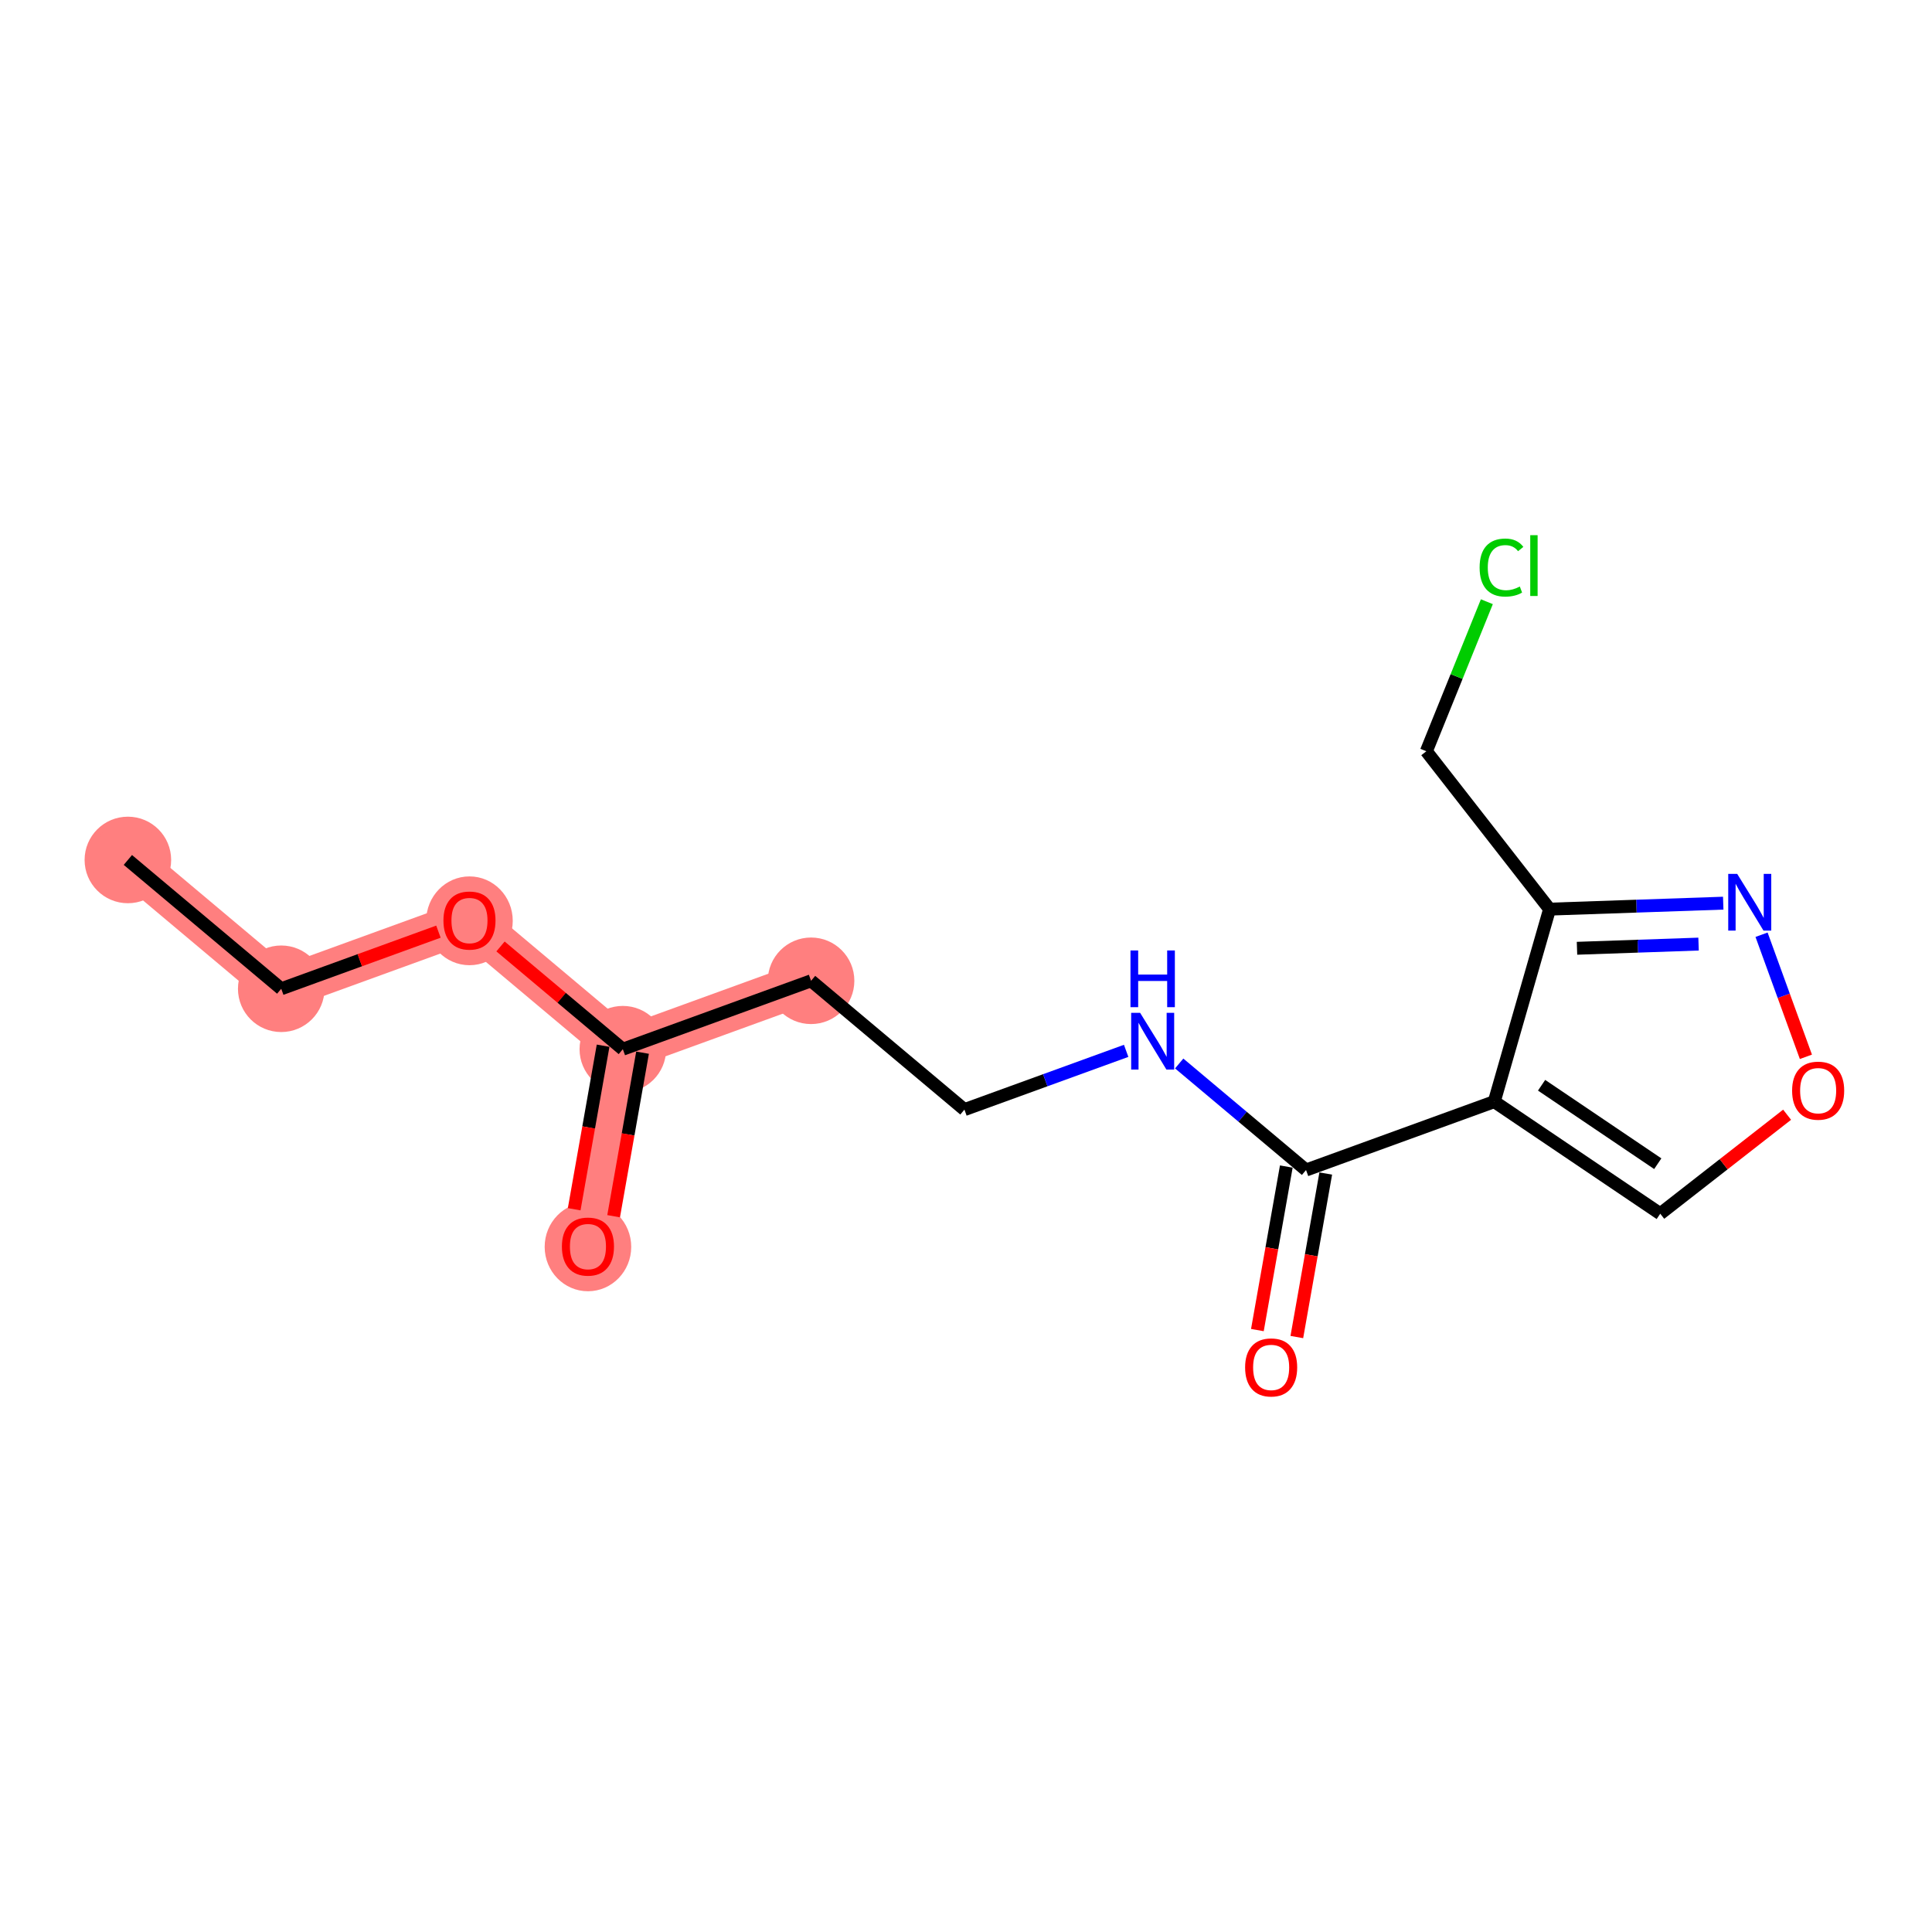 <?xml version='1.0' encoding='iso-8859-1'?>
<svg version='1.1' baseProfile='full'
              xmlns='http://www.w3.org/2000/svg'
                      xmlns:rdkit='http://www.rdkit.org/xml'
                      xmlns:xlink='http://www.w3.org/1999/xlink'
                  xml:space='preserve'
width='300px' height='300px' viewBox='0 0 300 300'>
<!-- END OF HEADER -->
<rect style='opacity:1.0;fill:#FFFFFF;stroke:none' width='300' height='300' x='0' y='0'> </rect>
<rect style='opacity:1.0;fill:#FFFFFF;stroke:none' width='300' height='300' x='0' y='0'> </rect>
<path d='M 19.856,133.533 L 43.67,153.536' style='fill:none;fill-rule:evenodd;stroke:#FF7F7F;stroke-width:6.6px;stroke-linecap:butt;stroke-linejoin:miter;stroke-opacity:1' />
<path d='M 43.67,153.536 L 72.9,142.915' style='fill:none;fill-rule:evenodd;stroke:#FF7F7F;stroke-width:6.6px;stroke-linecap:butt;stroke-linejoin:miter;stroke-opacity:1' />
<path d='M 72.9,142.915 L 96.713,162.918' style='fill:none;fill-rule:evenodd;stroke:#FF7F7F;stroke-width:6.6px;stroke-linecap:butt;stroke-linejoin:miter;stroke-opacity:1' />
<path d='M 96.713,162.918 L 91.296,193.543' style='fill:none;fill-rule:evenodd;stroke:#FF7F7F;stroke-width:6.6px;stroke-linecap:butt;stroke-linejoin:miter;stroke-opacity:1' />
<path d='M 96.713,162.918 L 125.943,152.297' style='fill:none;fill-rule:evenodd;stroke:#FF7F7F;stroke-width:6.6px;stroke-linecap:butt;stroke-linejoin:miter;stroke-opacity:1' />
<ellipse cx='19.856' cy='133.533' rx='6.22' ry='6.22'  style='fill:#FF7F7F;fill-rule:evenodd;stroke:#FF7F7F;stroke-width:1.0px;stroke-linecap:butt;stroke-linejoin:miter;stroke-opacity:1' />
<ellipse cx='43.67' cy='153.536' rx='6.22' ry='6.22'  style='fill:#FF7F7F;fill-rule:evenodd;stroke:#FF7F7F;stroke-width:1.0px;stroke-linecap:butt;stroke-linejoin:miter;stroke-opacity:1' />
<ellipse cx='72.9' cy='142.983' rx='6.22' ry='6.395'  style='fill:#FF7F7F;fill-rule:evenodd;stroke:#FF7F7F;stroke-width:1.0px;stroke-linecap:butt;stroke-linejoin:miter;stroke-opacity:1' />
<ellipse cx='96.713' cy='162.918' rx='6.22' ry='6.22'  style='fill:#FF7F7F;fill-rule:evenodd;stroke:#FF7F7F;stroke-width:1.0px;stroke-linecap:butt;stroke-linejoin:miter;stroke-opacity:1' />
<ellipse cx='91.296' cy='193.611' rx='6.22' ry='6.395'  style='fill:#FF7F7F;fill-rule:evenodd;stroke:#FF7F7F;stroke-width:1.0px;stroke-linecap:butt;stroke-linejoin:miter;stroke-opacity:1' />
<ellipse cx='125.943' cy='152.297' rx='6.22' ry='6.22'  style='fill:#FF7F7F;fill-rule:evenodd;stroke:#FF7F7F;stroke-width:1.0px;stroke-linecap:butt;stroke-linejoin:miter;stroke-opacity:1' />
<path class='bond-0 atom-0 atom-1' d='M 19.856,133.533 L 43.67,153.536' style='fill:none;fill-rule:evenodd;stroke:#000000;stroke-width:2.0px;stroke-linecap:butt;stroke-linejoin:miter;stroke-opacity:1' />
<path class='bond-1 atom-1 atom-2' d='M 43.67,153.536 L 55.874,149.101' style='fill:none;fill-rule:evenodd;stroke:#000000;stroke-width:2.0px;stroke-linecap:butt;stroke-linejoin:miter;stroke-opacity:1' />
<path class='bond-1 atom-1 atom-2' d='M 55.874,149.101 L 68.079,144.666' style='fill:none;fill-rule:evenodd;stroke:#FF0000;stroke-width:2.0px;stroke-linecap:butt;stroke-linejoin:miter;stroke-opacity:1' />
<path class='bond-2 atom-2 atom-3' d='M 77.72,146.964 L 87.217,154.941' style='fill:none;fill-rule:evenodd;stroke:#FF0000;stroke-width:2.0px;stroke-linecap:butt;stroke-linejoin:miter;stroke-opacity:1' />
<path class='bond-2 atom-2 atom-3' d='M 87.217,154.941 L 96.713,162.918' style='fill:none;fill-rule:evenodd;stroke:#000000;stroke-width:2.0px;stroke-linecap:butt;stroke-linejoin:miter;stroke-opacity:1' />
<path class='bond-3 atom-3 atom-4' d='M 93.65,162.376 L 91.405,175.073' style='fill:none;fill-rule:evenodd;stroke:#000000;stroke-width:2.0px;stroke-linecap:butt;stroke-linejoin:miter;stroke-opacity:1' />
<path class='bond-3 atom-3 atom-4' d='M 91.405,175.073 L 89.159,187.77' style='fill:none;fill-rule:evenodd;stroke:#FF0000;stroke-width:2.0px;stroke-linecap:butt;stroke-linejoin:miter;stroke-opacity:1' />
<path class='bond-3 atom-3 atom-4' d='M 99.775,163.46 L 97.53,176.156' style='fill:none;fill-rule:evenodd;stroke:#000000;stroke-width:2.0px;stroke-linecap:butt;stroke-linejoin:miter;stroke-opacity:1' />
<path class='bond-3 atom-3 atom-4' d='M 97.53,176.156 L 95.284,188.853' style='fill:none;fill-rule:evenodd;stroke:#FF0000;stroke-width:2.0px;stroke-linecap:butt;stroke-linejoin:miter;stroke-opacity:1' />
<path class='bond-4 atom-3 atom-5' d='M 96.713,162.918 L 125.943,152.297' style='fill:none;fill-rule:evenodd;stroke:#000000;stroke-width:2.0px;stroke-linecap:butt;stroke-linejoin:miter;stroke-opacity:1' />
<path class='bond-5 atom-5 atom-6' d='M 125.943,152.297 L 149.756,172.3' style='fill:none;fill-rule:evenodd;stroke:#000000;stroke-width:2.0px;stroke-linecap:butt;stroke-linejoin:miter;stroke-opacity:1' />
<path class='bond-6 atom-6 atom-7' d='M 149.756,172.3 L 162.312,167.738' style='fill:none;fill-rule:evenodd;stroke:#000000;stroke-width:2.0px;stroke-linecap:butt;stroke-linejoin:miter;stroke-opacity:1' />
<path class='bond-6 atom-6 atom-7' d='M 162.312,167.738 L 174.869,163.175' style='fill:none;fill-rule:evenodd;stroke:#0000FF;stroke-width:2.0px;stroke-linecap:butt;stroke-linejoin:miter;stroke-opacity:1' />
<path class='bond-7 atom-7 atom-8' d='M 183.104,165.138 L 192.952,173.41' style='fill:none;fill-rule:evenodd;stroke:#0000FF;stroke-width:2.0px;stroke-linecap:butt;stroke-linejoin:miter;stroke-opacity:1' />
<path class='bond-7 atom-7 atom-8' d='M 192.952,173.41 L 202.8,181.682' style='fill:none;fill-rule:evenodd;stroke:#000000;stroke-width:2.0px;stroke-linecap:butt;stroke-linejoin:miter;stroke-opacity:1' />
<path class='bond-8 atom-8 atom-9' d='M 199.737,181.14 L 197.491,193.837' style='fill:none;fill-rule:evenodd;stroke:#000000;stroke-width:2.0px;stroke-linecap:butt;stroke-linejoin:miter;stroke-opacity:1' />
<path class='bond-8 atom-8 atom-9' d='M 197.491,193.837 L 195.246,206.534' style='fill:none;fill-rule:evenodd;stroke:#FF0000;stroke-width:2.0px;stroke-linecap:butt;stroke-linejoin:miter;stroke-opacity:1' />
<path class='bond-8 atom-8 atom-9' d='M 205.862,182.224 L 203.616,194.921' style='fill:none;fill-rule:evenodd;stroke:#000000;stroke-width:2.0px;stroke-linecap:butt;stroke-linejoin:miter;stroke-opacity:1' />
<path class='bond-8 atom-8 atom-9' d='M 203.616,194.921 L 201.371,207.617' style='fill:none;fill-rule:evenodd;stroke:#FF0000;stroke-width:2.0px;stroke-linecap:butt;stroke-linejoin:miter;stroke-opacity:1' />
<path class='bond-9 atom-8 atom-10' d='M 202.8,181.682 L 232.03,171.061' style='fill:none;fill-rule:evenodd;stroke:#000000;stroke-width:2.0px;stroke-linecap:butt;stroke-linejoin:miter;stroke-opacity:1' />
<path class='bond-10 atom-10 atom-11' d='M 232.03,171.061 L 257.803,188.465' style='fill:none;fill-rule:evenodd;stroke:#000000;stroke-width:2.0px;stroke-linecap:butt;stroke-linejoin:miter;stroke-opacity:1' />
<path class='bond-10 atom-10 atom-11' d='M 239.377,168.517 L 257.418,180.7' style='fill:none;fill-rule:evenodd;stroke:#000000;stroke-width:2.0px;stroke-linecap:butt;stroke-linejoin:miter;stroke-opacity:1' />
<path class='bond-16 atom-14 atom-10' d='M 240.618,141.17 L 232.03,171.061' style='fill:none;fill-rule:evenodd;stroke:#000000;stroke-width:2.0px;stroke-linecap:butt;stroke-linejoin:miter;stroke-opacity:1' />
<path class='bond-11 atom-11 atom-12' d='M 257.803,188.465 L 267.652,180.78' style='fill:none;fill-rule:evenodd;stroke:#000000;stroke-width:2.0px;stroke-linecap:butt;stroke-linejoin:miter;stroke-opacity:1' />
<path class='bond-11 atom-11 atom-12' d='M 267.652,180.78 L 277.5,173.094' style='fill:none;fill-rule:evenodd;stroke:#FF0000;stroke-width:2.0px;stroke-linecap:butt;stroke-linejoin:miter;stroke-opacity:1' />
<path class='bond-12 atom-12 atom-13' d='M 280.42,164.101 L 276.976,154.622' style='fill:none;fill-rule:evenodd;stroke:#FF0000;stroke-width:2.0px;stroke-linecap:butt;stroke-linejoin:miter;stroke-opacity:1' />
<path class='bond-12 atom-12 atom-13' d='M 276.976,154.622 L 273.532,145.144' style='fill:none;fill-rule:evenodd;stroke:#0000FF;stroke-width:2.0px;stroke-linecap:butt;stroke-linejoin:miter;stroke-opacity:1' />
<path class='bond-13 atom-13 atom-14' d='M 267.582,140.243 L 254.1,140.707' style='fill:none;fill-rule:evenodd;stroke:#0000FF;stroke-width:2.0px;stroke-linecap:butt;stroke-linejoin:miter;stroke-opacity:1' />
<path class='bond-13 atom-13 atom-14' d='M 254.1,140.707 L 240.618,141.17' style='fill:none;fill-rule:evenodd;stroke:#000000;stroke-width:2.0px;stroke-linecap:butt;stroke-linejoin:miter;stroke-opacity:1' />
<path class='bond-13 atom-13 atom-14' d='M 263.751,146.598 L 254.314,146.923' style='fill:none;fill-rule:evenodd;stroke:#0000FF;stroke-width:2.0px;stroke-linecap:butt;stroke-linejoin:miter;stroke-opacity:1' />
<path class='bond-13 atom-13 atom-14' d='M 254.314,146.923 L 244.876,147.248' style='fill:none;fill-rule:evenodd;stroke:#000000;stroke-width:2.0px;stroke-linecap:butt;stroke-linejoin:miter;stroke-opacity:1' />
<path class='bond-14 atom-14 atom-15' d='M 240.618,141.17 L 221.484,116.653' style='fill:none;fill-rule:evenodd;stroke:#000000;stroke-width:2.0px;stroke-linecap:butt;stroke-linejoin:miter;stroke-opacity:1' />
<path class='bond-15 atom-15 atom-16' d='M 221.484,116.653 L 226.182,105.044' style='fill:none;fill-rule:evenodd;stroke:#000000;stroke-width:2.0px;stroke-linecap:butt;stroke-linejoin:miter;stroke-opacity:1' />
<path class='bond-15 atom-15 atom-16' d='M 226.182,105.044 L 230.879,93.434' style='fill:none;fill-rule:evenodd;stroke:#00CC00;stroke-width:2.0px;stroke-linecap:butt;stroke-linejoin:miter;stroke-opacity:1' />
<path  class='atom-2' d='M 68.857 142.94
Q 68.857 140.825, 69.902 139.643
Q 70.947 138.461, 72.9 138.461
Q 74.853 138.461, 75.898 139.643
Q 76.943 140.825, 76.943 142.94
Q 76.943 145.079, 75.885 146.298
Q 74.828 147.505, 72.9 147.505
Q 70.959 147.505, 69.902 146.298
Q 68.857 145.092, 68.857 142.94
M 72.9 146.51
Q 74.243 146.51, 74.965 145.614
Q 75.699 144.706, 75.699 142.94
Q 75.699 141.21, 74.965 140.34
Q 74.243 139.456, 72.9 139.456
Q 71.556 139.456, 70.822 140.327
Q 70.101 141.198, 70.101 142.94
Q 70.101 144.718, 70.822 145.614
Q 71.556 146.51, 72.9 146.51
' fill='#FF0000'/>
<path  class='atom-4' d='M 87.253 193.567
Q 87.253 191.453, 88.298 190.271
Q 89.343 189.089, 91.296 189.089
Q 93.249 189.089, 94.294 190.271
Q 95.339 191.453, 95.339 193.567
Q 95.339 195.707, 94.282 196.926
Q 93.224 198.133, 91.296 198.133
Q 89.356 198.133, 88.298 196.926
Q 87.253 195.72, 87.253 193.567
M 91.296 197.138
Q 92.64 197.138, 93.361 196.242
Q 94.095 195.334, 94.095 193.567
Q 94.095 191.838, 93.361 190.967
Q 92.64 190.084, 91.296 190.084
Q 89.953 190.084, 89.219 190.955
Q 88.497 191.826, 88.497 193.567
Q 88.497 195.346, 89.219 196.242
Q 89.953 197.138, 91.296 197.138
' fill='#FF0000'/>
<path  class='atom-7' d='M 177.039 157.275
L 179.926 161.94
Q 180.212 162.4, 180.672 163.234
Q 181.132 164.067, 181.157 164.117
L 181.157 157.275
L 182.326 157.275
L 182.326 166.083
L 181.12 166.083
L 178.022 160.982
Q 177.661 160.385, 177.276 159.701
Q 176.903 159.017, 176.791 158.805
L 176.791 166.083
L 175.646 166.083
L 175.646 157.275
L 177.039 157.275
' fill='#0000FF'/>
<path  class='atom-7' d='M 175.54 147.587
L 176.735 147.587
L 176.735 151.331
L 181.238 151.331
L 181.238 147.587
L 182.432 147.587
L 182.432 156.394
L 181.238 156.394
L 181.238 152.326
L 176.735 152.326
L 176.735 156.394
L 175.54 156.394
L 175.54 147.587
' fill='#0000FF'/>
<path  class='atom-9' d='M 193.34 212.332
Q 193.34 210.217, 194.385 209.035
Q 195.43 207.853, 197.383 207.853
Q 199.336 207.853, 200.381 209.035
Q 201.426 210.217, 201.426 212.332
Q 201.426 214.471, 200.368 215.69
Q 199.311 216.897, 197.383 216.897
Q 195.442 216.897, 194.385 215.69
Q 193.34 214.484, 193.34 212.332
M 197.383 215.902
Q 198.726 215.902, 199.448 215.006
Q 200.182 214.098, 200.182 212.332
Q 200.182 210.602, 199.448 209.732
Q 198.726 208.848, 197.383 208.848
Q 196.039 208.848, 195.305 209.719
Q 194.584 210.59, 194.584 212.332
Q 194.584 214.111, 195.305 215.006
Q 196.039 215.902, 197.383 215.902
' fill='#FF0000'/>
<path  class='atom-12' d='M 278.278 169.356
Q 278.278 167.242, 279.323 166.06
Q 280.368 164.878, 282.321 164.878
Q 284.274 164.878, 285.319 166.06
Q 286.364 167.242, 286.364 169.356
Q 286.364 171.496, 285.306 172.715
Q 284.249 173.922, 282.321 173.922
Q 280.38 173.922, 279.323 172.715
Q 278.278 171.509, 278.278 169.356
M 282.321 172.927
Q 283.664 172.927, 284.386 172.031
Q 285.12 171.123, 285.12 169.356
Q 285.12 167.627, 284.386 166.756
Q 283.664 165.873, 282.321 165.873
Q 280.977 165.873, 280.243 166.744
Q 279.522 167.615, 279.522 169.356
Q 279.522 171.135, 280.243 172.031
Q 280.977 172.927, 282.321 172.927
' fill='#FF0000'/>
<path  class='atom-13' d='M 269.753 135.698
L 272.639 140.363
Q 272.925 140.823, 273.385 141.656
Q 273.845 142.49, 273.87 142.54
L 273.87 135.698
L 275.04 135.698
L 275.04 144.505
L 273.833 144.505
L 270.735 139.405
Q 270.375 138.808, 269.989 138.124
Q 269.616 137.439, 269.504 137.228
L 269.504 144.505
L 268.359 144.505
L 268.359 135.698
L 269.753 135.698
' fill='#0000FF'/>
<path  class='atom-16' d='M 229.753 88.129
Q 229.753 85.939, 230.773 84.795
Q 231.806 83.638, 233.759 83.638
Q 235.575 83.638, 236.546 84.919
L 235.725 85.591
Q 235.015 84.658, 233.759 84.658
Q 232.428 84.658, 231.719 85.554
Q 231.022 86.437, 231.022 88.129
Q 231.022 89.87, 231.744 90.766
Q 232.478 91.662, 233.896 91.662
Q 234.866 91.662, 235.998 91.077
L 236.347 92.01
Q 235.886 92.308, 235.19 92.483
Q 234.493 92.657, 233.722 92.657
Q 231.806 92.657, 230.773 91.487
Q 229.753 90.318, 229.753 88.129
' fill='#00CC00'/>
<path  class='atom-16' d='M 237.615 83.103
L 238.76 83.103
L 238.76 92.545
L 237.615 92.545
L 237.615 83.103
' fill='#00CC00'/>
</svg>
